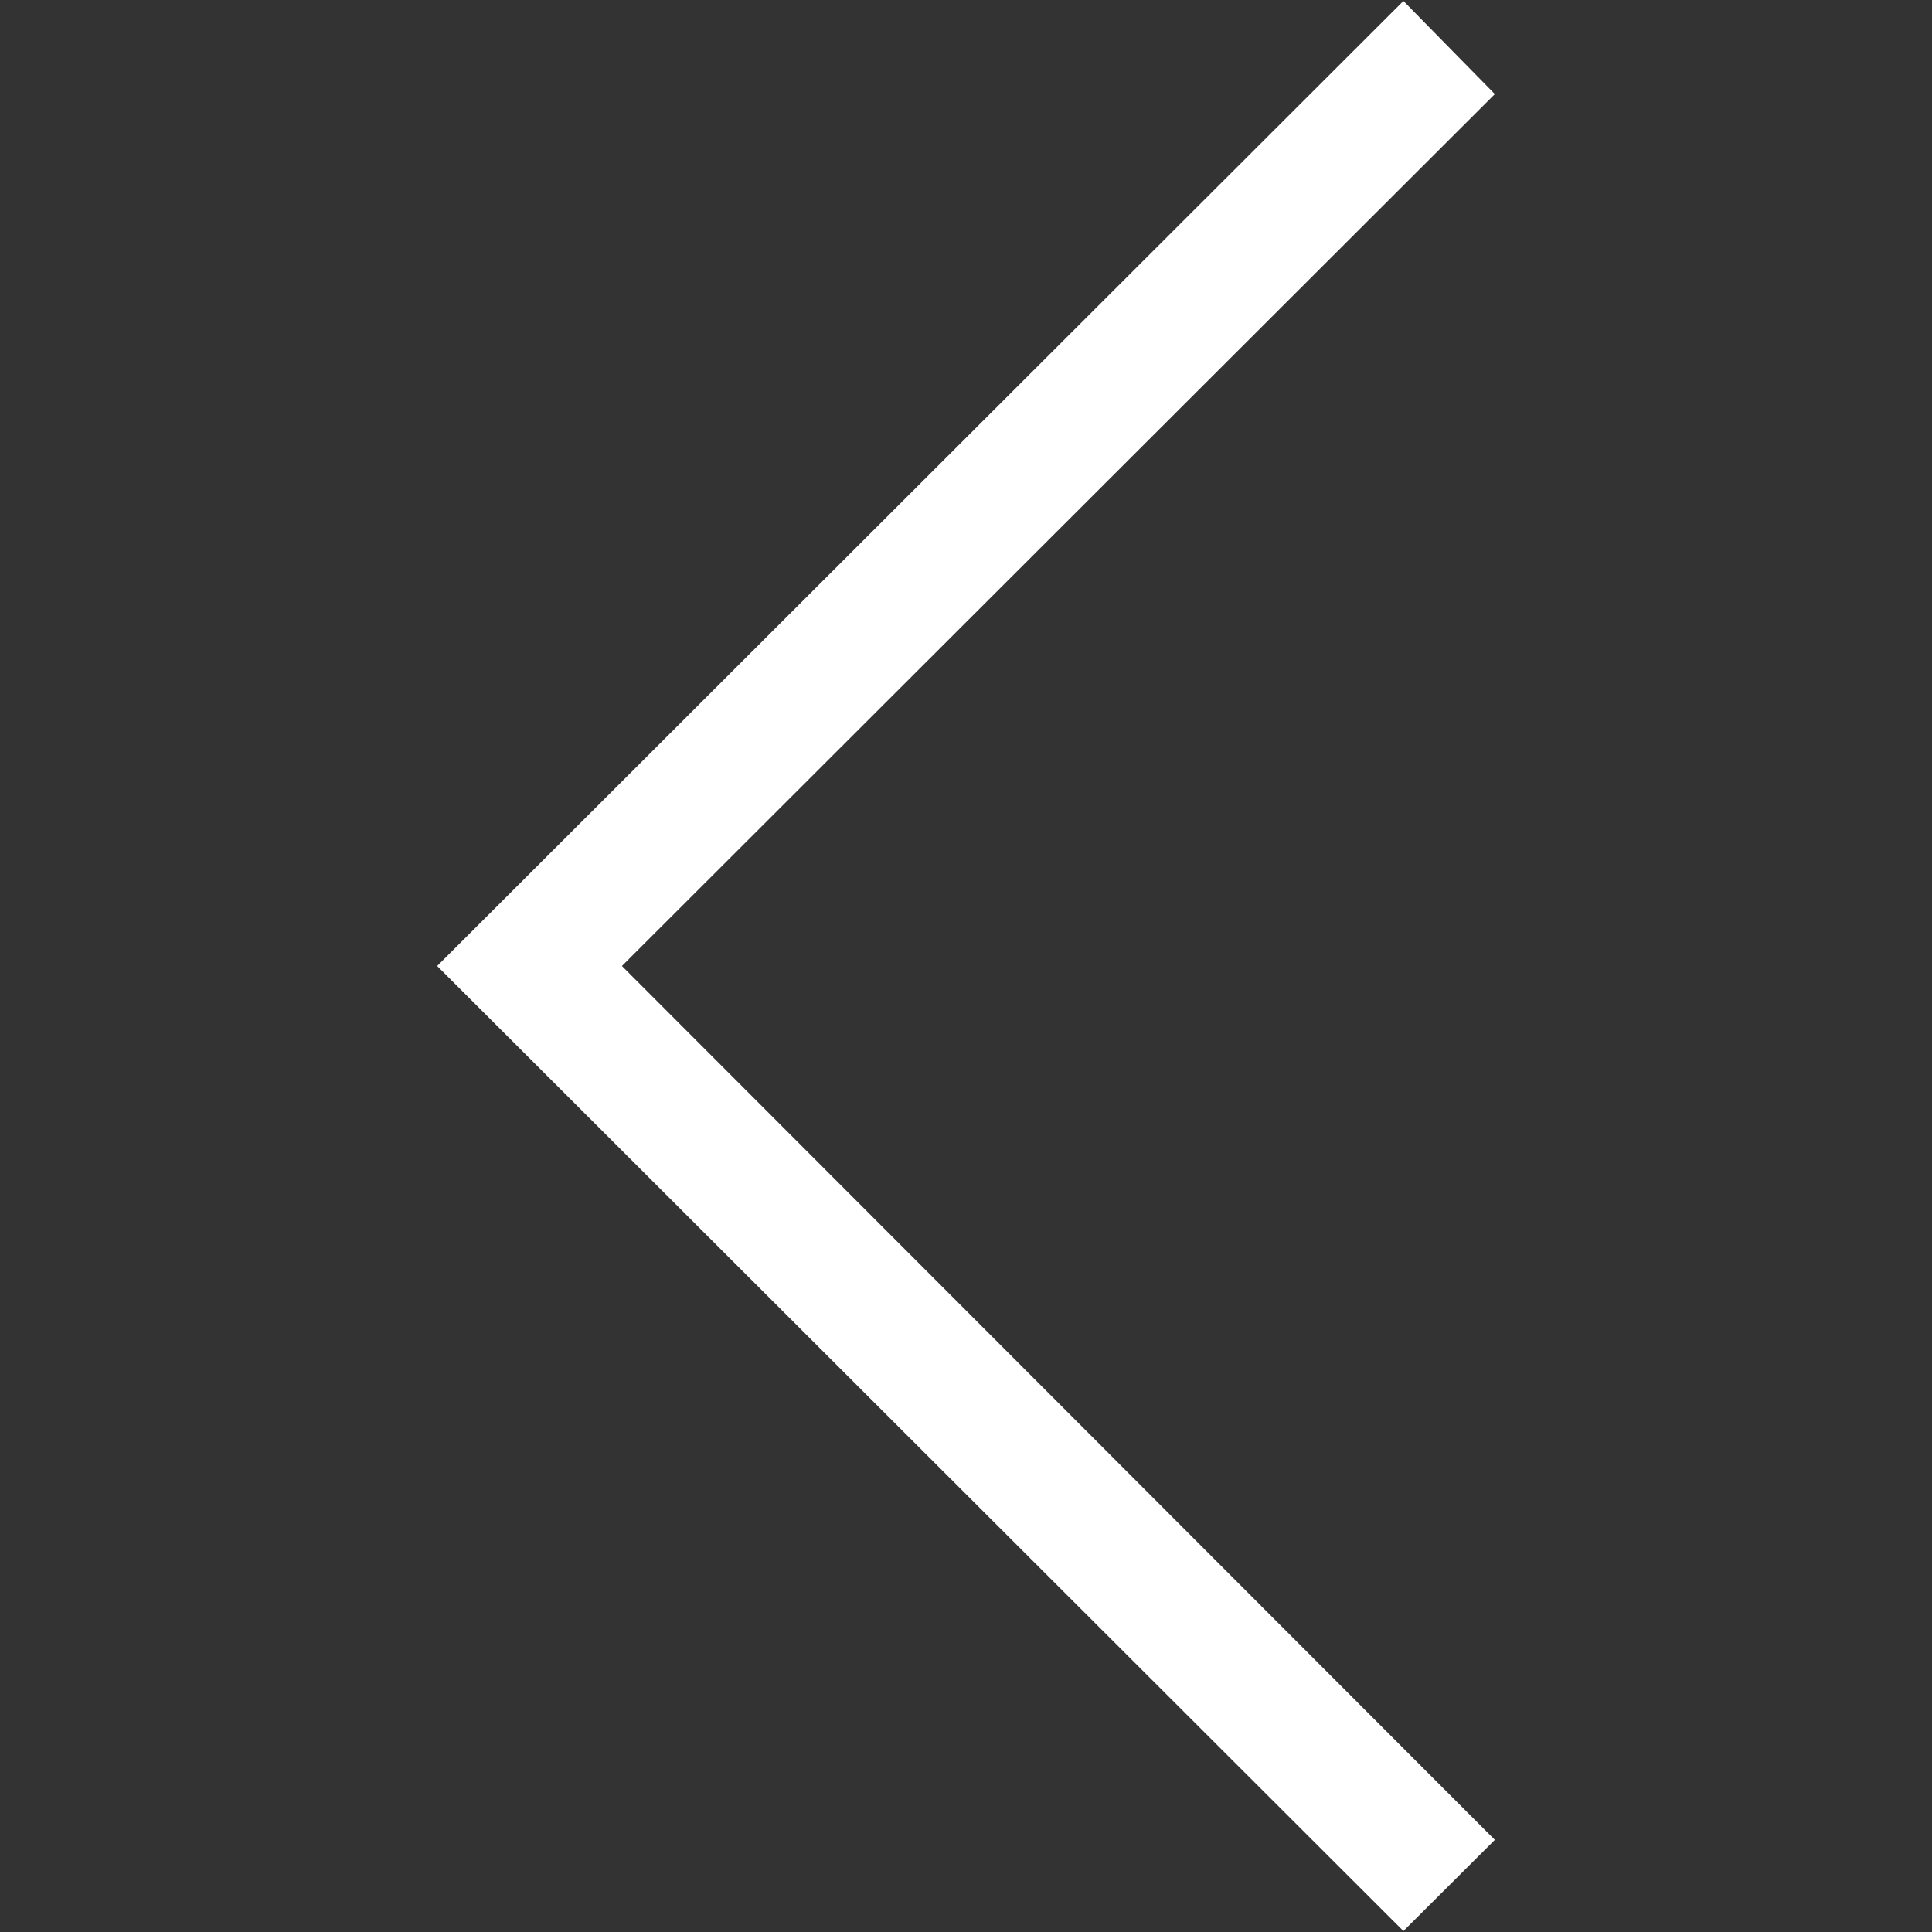 <?xml version="1.0" encoding="UTF-8" standalone="no"?>
<!DOCTYPE svg PUBLIC "-//W3C//DTD SVG 1.1//EN" "http://www.w3.org/Graphics/SVG/1.1/DTD/svg11.dtd">
<svg width="100%" height="100%" viewBox="0 0 400 400" version="1.1" xmlns="http://www.w3.org/2000/svg" xmlns:xlink="http://www.w3.org/1999/xlink" xml:space="preserve" xmlns:serif="http://www.serif.com/" style="fill-rule:evenodd;clip-rule:evenodd;stroke-linejoin:round;stroke-miterlimit:2;">
    <rect x="0" y="0" width="400" height="400" fill="#333333" stroke="none"/>
    <g transform="matrix(-1,0,0,1,425.574,0.2)">
        <path d="M335.065,199.8L135.009,0L116.084,19.277L296.815,199.8L116.084,380.723L135.009,399.6L335.065,199.8Z" style="fill:white;fill-rule:nonzero;"/>
    </g>
</svg>
